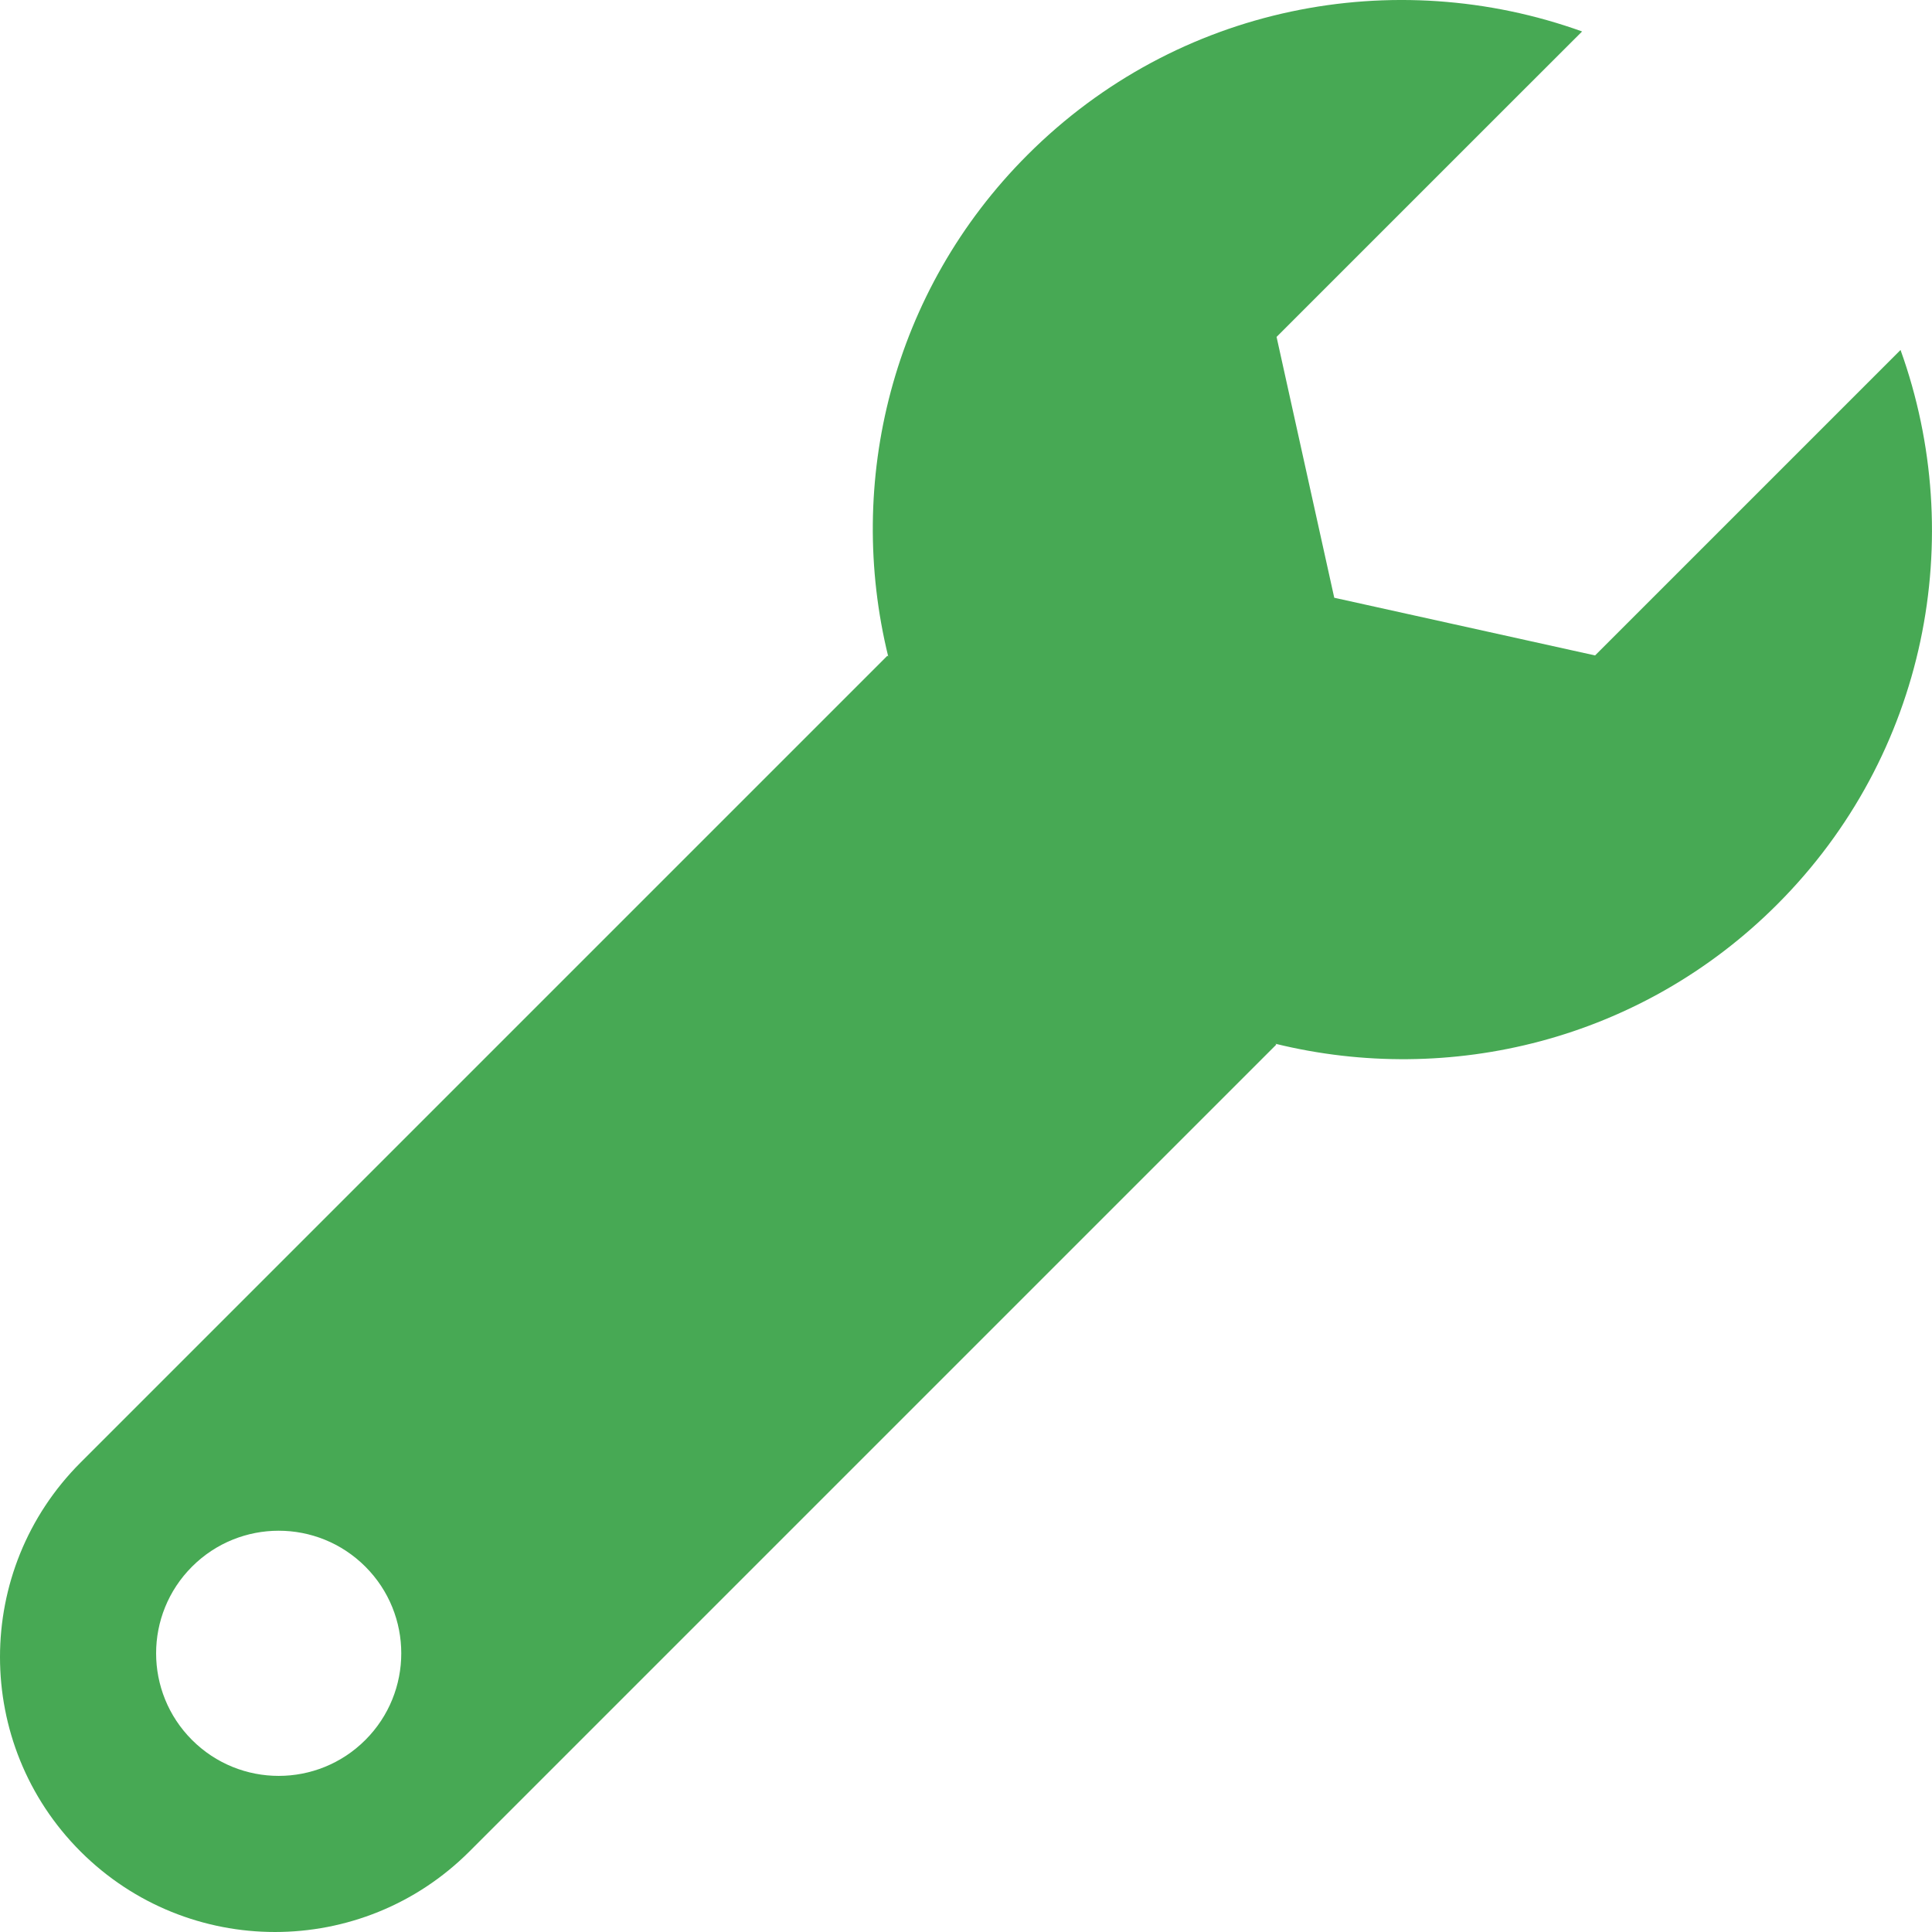 <svg width="28" height="28" viewBox="0 0 28 28" fill="none" xmlns="http://www.w3.org/2000/svg">
<g clip-path="url(#clip0_139_93)">
<path d="M27.544 5.072L26.66 5.956L23.117 9.499L19.337 8.663L18.501 4.883L22.044 1.34L22.929 0.456C20.216 -0.521 17.066 0.07 14.892 2.244C12.92 4.215 12.253 6.991 12.873 9.515L12.861 9.503L1.167 21.197C-0.389 22.753 -0.389 25.276 1.167 26.833C2.724 28.389 5.247 28.389 6.803 26.833L18.497 15.139L18.485 15.127C21.009 15.747 23.785 15.08 25.756 13.108C27.93 10.934 28.52 7.784 27.544 5.072ZM5.295 25.217C4.601 25.911 3.477 25.911 2.783 25.217C2.089 24.523 2.089 23.399 2.783 22.705C3.477 22.011 4.601 22.011 5.295 22.705C5.989 23.399 5.989 24.523 5.295 25.217Z" fill="#47A954"/>
</g>
<defs>
<clipPath id="clip0_139_93">
<rect width="28" height="28" fill="white"/>
</clipPath>
</defs>
</svg>
